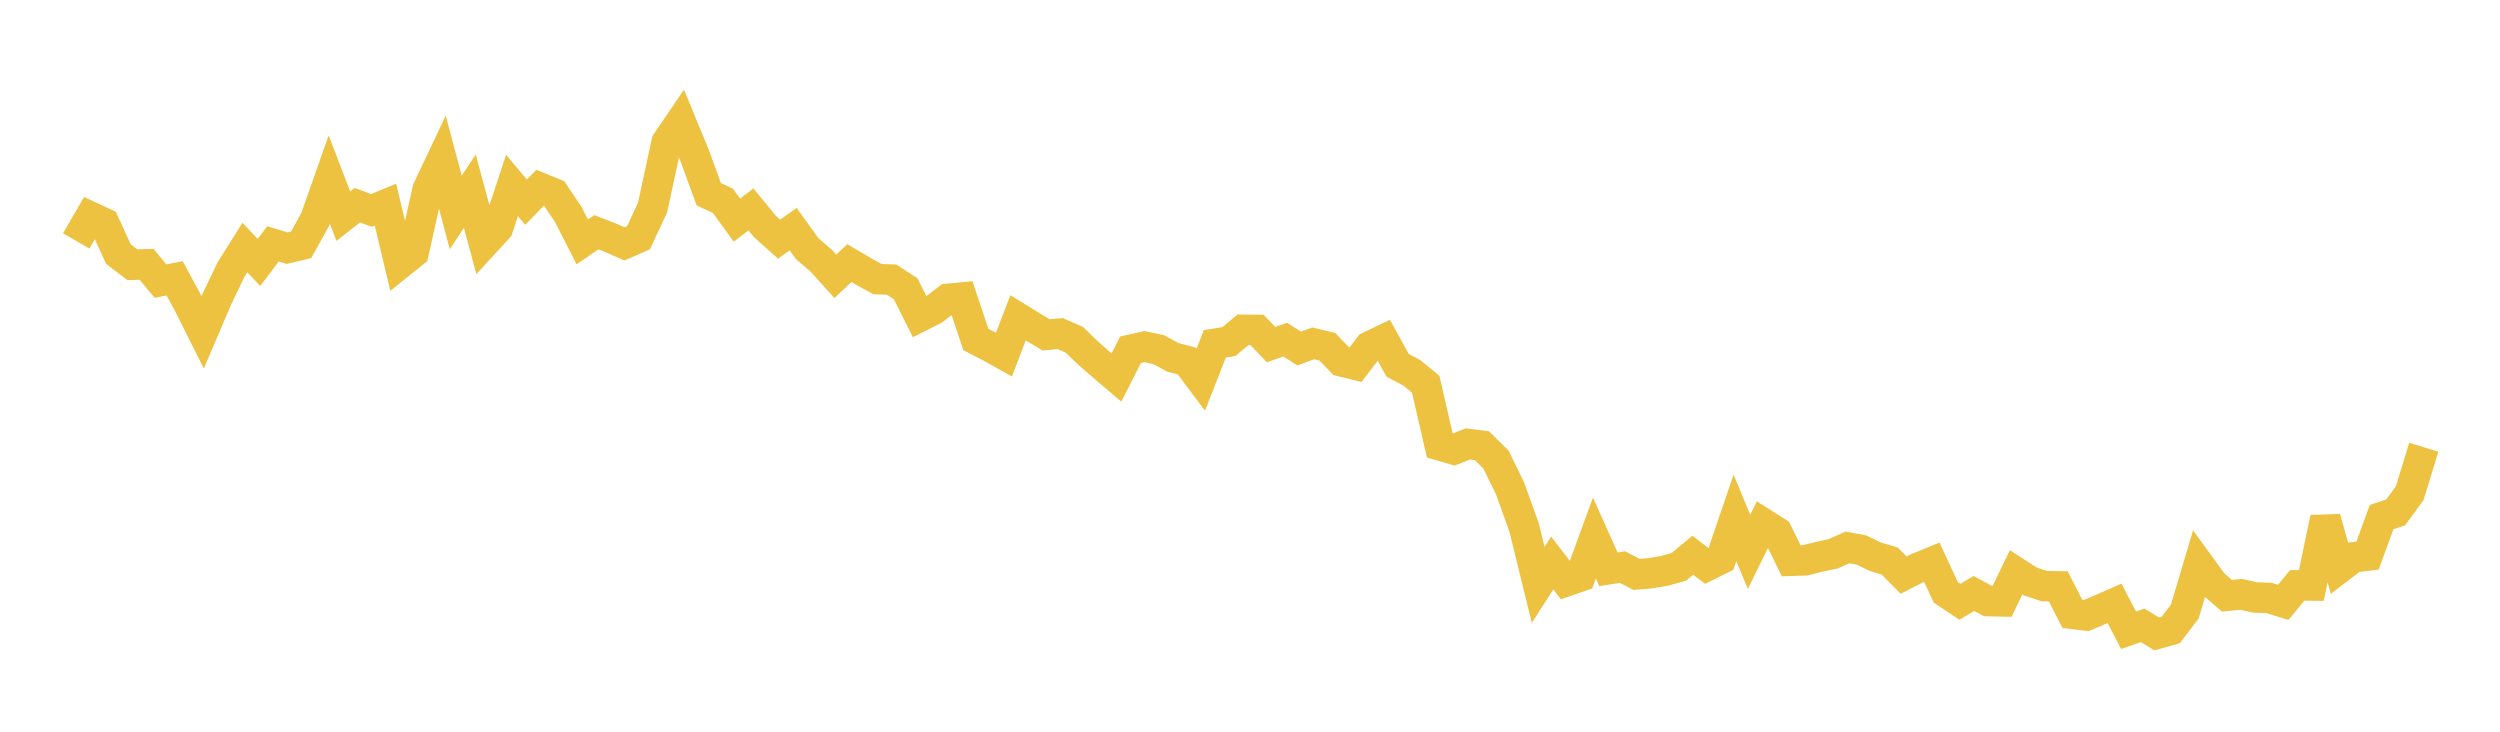 <svg width="164" height="48" xmlns="http://www.w3.org/2000/svg" xmlns:xlink="http://www.w3.org/1999/xlink"><path fill="none" stroke="rgb(237,194,64)" stroke-width="2" d="M5,15.805L5.922,14.213L6.844,14.642L7.766,16.667L8.689,17.368L9.611,17.339L10.533,18.441L11.455,18.257L12.377,19.96L13.299,21.797L14.222,19.634L15.144,17.702L16.066,16.239L16.988,17.216L17.91,15.999L18.832,16.28L19.754,16.062L20.677,14.394L21.599,11.776L22.521,14.182L23.443,13.462L24.365,13.804L25.287,13.421L26.21,17.31L27.132,16.57L28.054,12.426L28.976,10.479L29.898,13.936L30.82,12.536L31.743,15.968L32.665,14.964L33.587,12.168L34.509,13.262L35.431,12.318L36.353,12.693L37.275,14.063L38.198,15.87L39.12,15.235L40.042,15.592L40.964,15.998L41.886,15.593L42.808,13.622L43.731,9.332L44.653,7.977L45.575,10.217L46.497,12.745L47.419,13.17L48.341,14.441L49.263,13.741L50.186,14.865L51.108,15.69L52.03,15.032L52.952,16.313L53.874,17.103L54.796,18.124L55.719,17.259L56.641,17.802L57.563,18.312L58.485,18.342L59.407,18.94L60.329,20.779L61.251,20.315L62.174,19.608L63.096,19.517L64.018,22.271L64.94,22.746L65.862,23.262L66.784,20.848L67.707,21.417L68.629,21.968L69.551,21.884L70.473,22.285L71.395,23.177L72.317,23.982L73.24,24.765L74.162,22.946L75.084,22.739L76.006,22.935L76.928,23.438L77.85,23.679L78.772,24.908L79.695,22.551L80.617,22.406L81.539,21.633L82.461,21.642L83.383,22.607L84.305,22.278L85.228,22.865L86.15,22.523L87.072,22.745L87.994,23.704L88.916,23.93L89.838,22.73L90.76,22.287L91.683,23.963L92.605,24.452L93.527,25.205L94.449,29.217L95.371,29.488L96.293,29.122L97.216,29.241L98.138,30.153L99.06,32.041L99.982,34.607L100.904,38.364L101.826,36.931L102.749,38.132L103.671,37.814L104.593,35.293L105.515,37.344L106.437,37.203L107.359,37.68L108.281,37.605L109.204,37.446L110.126,37.187L111.048,36.422L111.97,37.127L112.892,36.671L113.814,33.97L114.737,36.207L115.659,34.329L116.581,34.913L117.503,36.785L118.425,36.756L119.347,36.522L120.269,36.328L121.192,35.91L122.114,36.083L123.036,36.528L123.958,36.8L124.88,37.728L125.802,37.256L126.725,36.879L127.647,38.863L128.569,39.476L129.491,38.933L130.413,39.431L131.335,39.452L132.257,37.546L133.18,38.14L134.102,38.45L135.024,38.467L135.946,40.266L136.868,40.379L137.79,39.984L138.713,39.577L139.635,41.345L140.557,41.022L141.479,41.585L142.401,41.327L143.323,40.116L144.246,37.014L145.168,38.285L146.09,39.086L147.012,38.988L147.934,39.193L148.856,39.228L149.778,39.515L150.701,38.4L151.623,38.409L152.545,33.984L153.467,37.265L154.389,36.561L155.311,36.448L156.234,33.919L157.156,33.613L158.078,32.35L159,29.339"></path></svg>